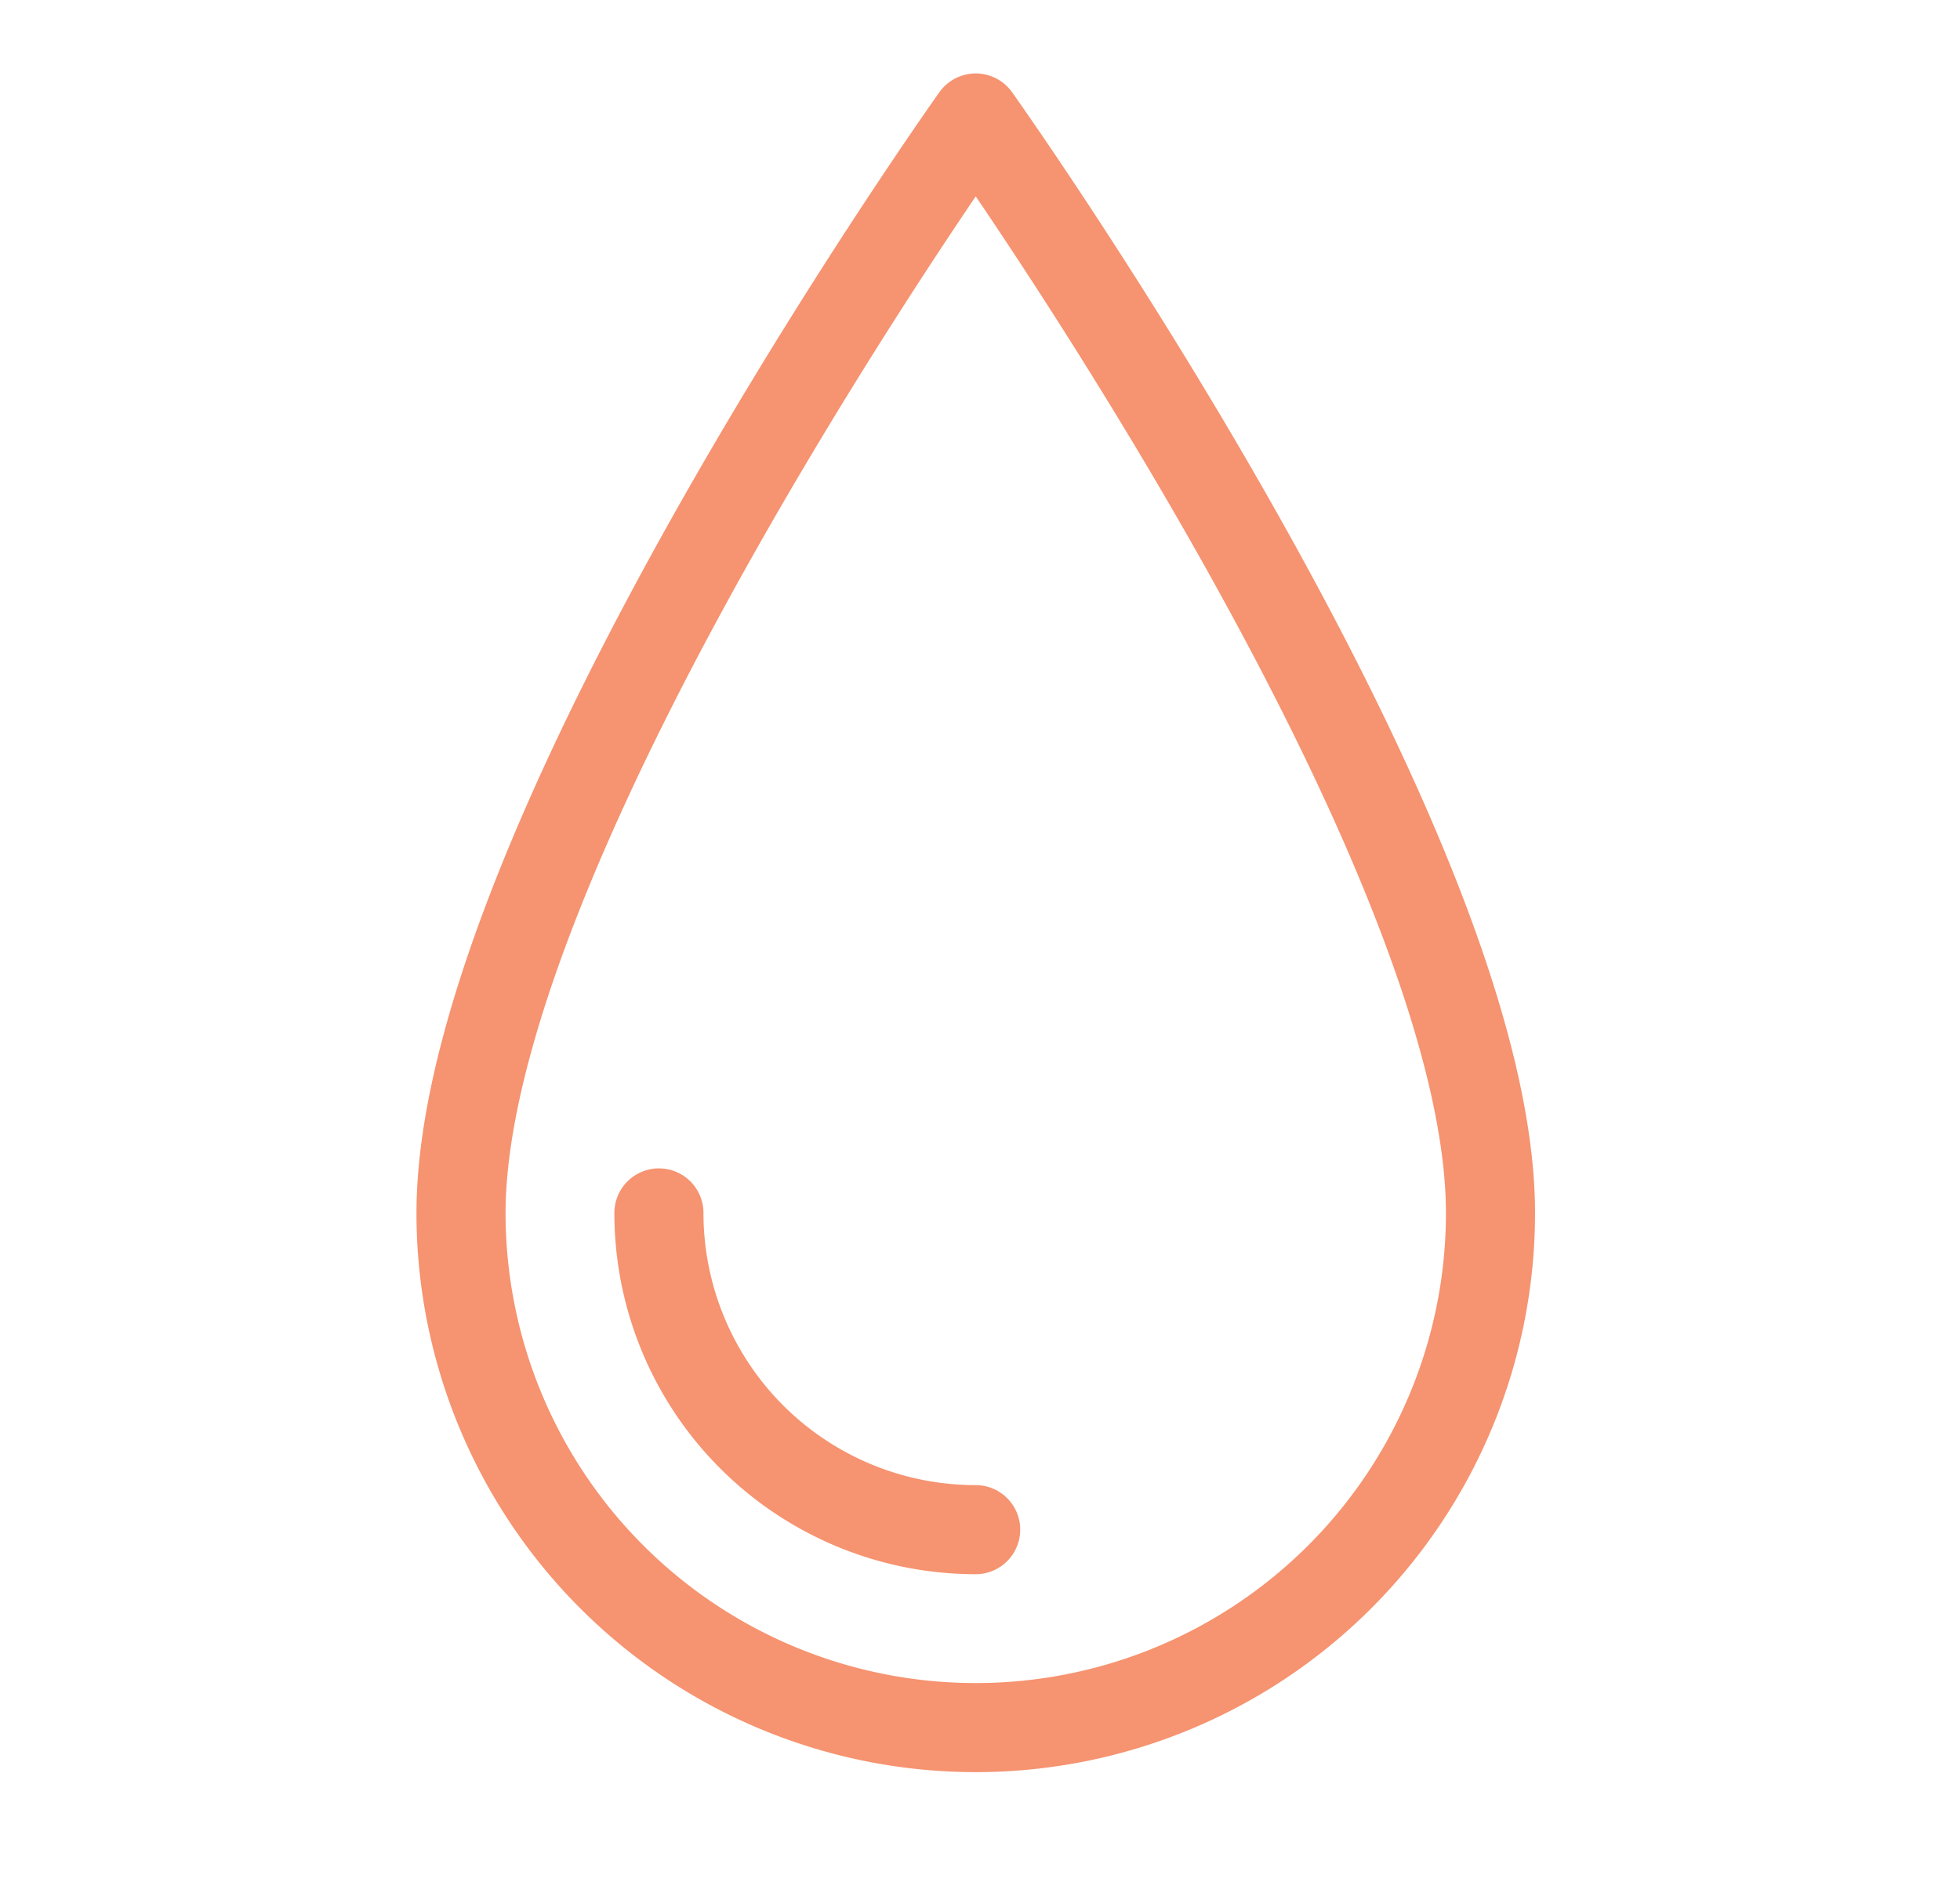 <svg xmlns="http://www.w3.org/2000/svg" width="33" height="32" fill="none"><path stroke="#F69370" stroke-linecap="round" stroke-linejoin="round" stroke-width="1.5" d="M25.095 20.427a8.666 8.666 0 0 1-17.333 0c.006-6.274 8.666-18.44 8.666-18.44s8.667 12.166 8.667 18.44Z"/><path stroke="#F69370" stroke-linecap="round" stroke-linejoin="round" stroke-width="1.5" d="M16.427 25.76a5.333 5.333 0 0 1-5.333-5.334"/></svg>